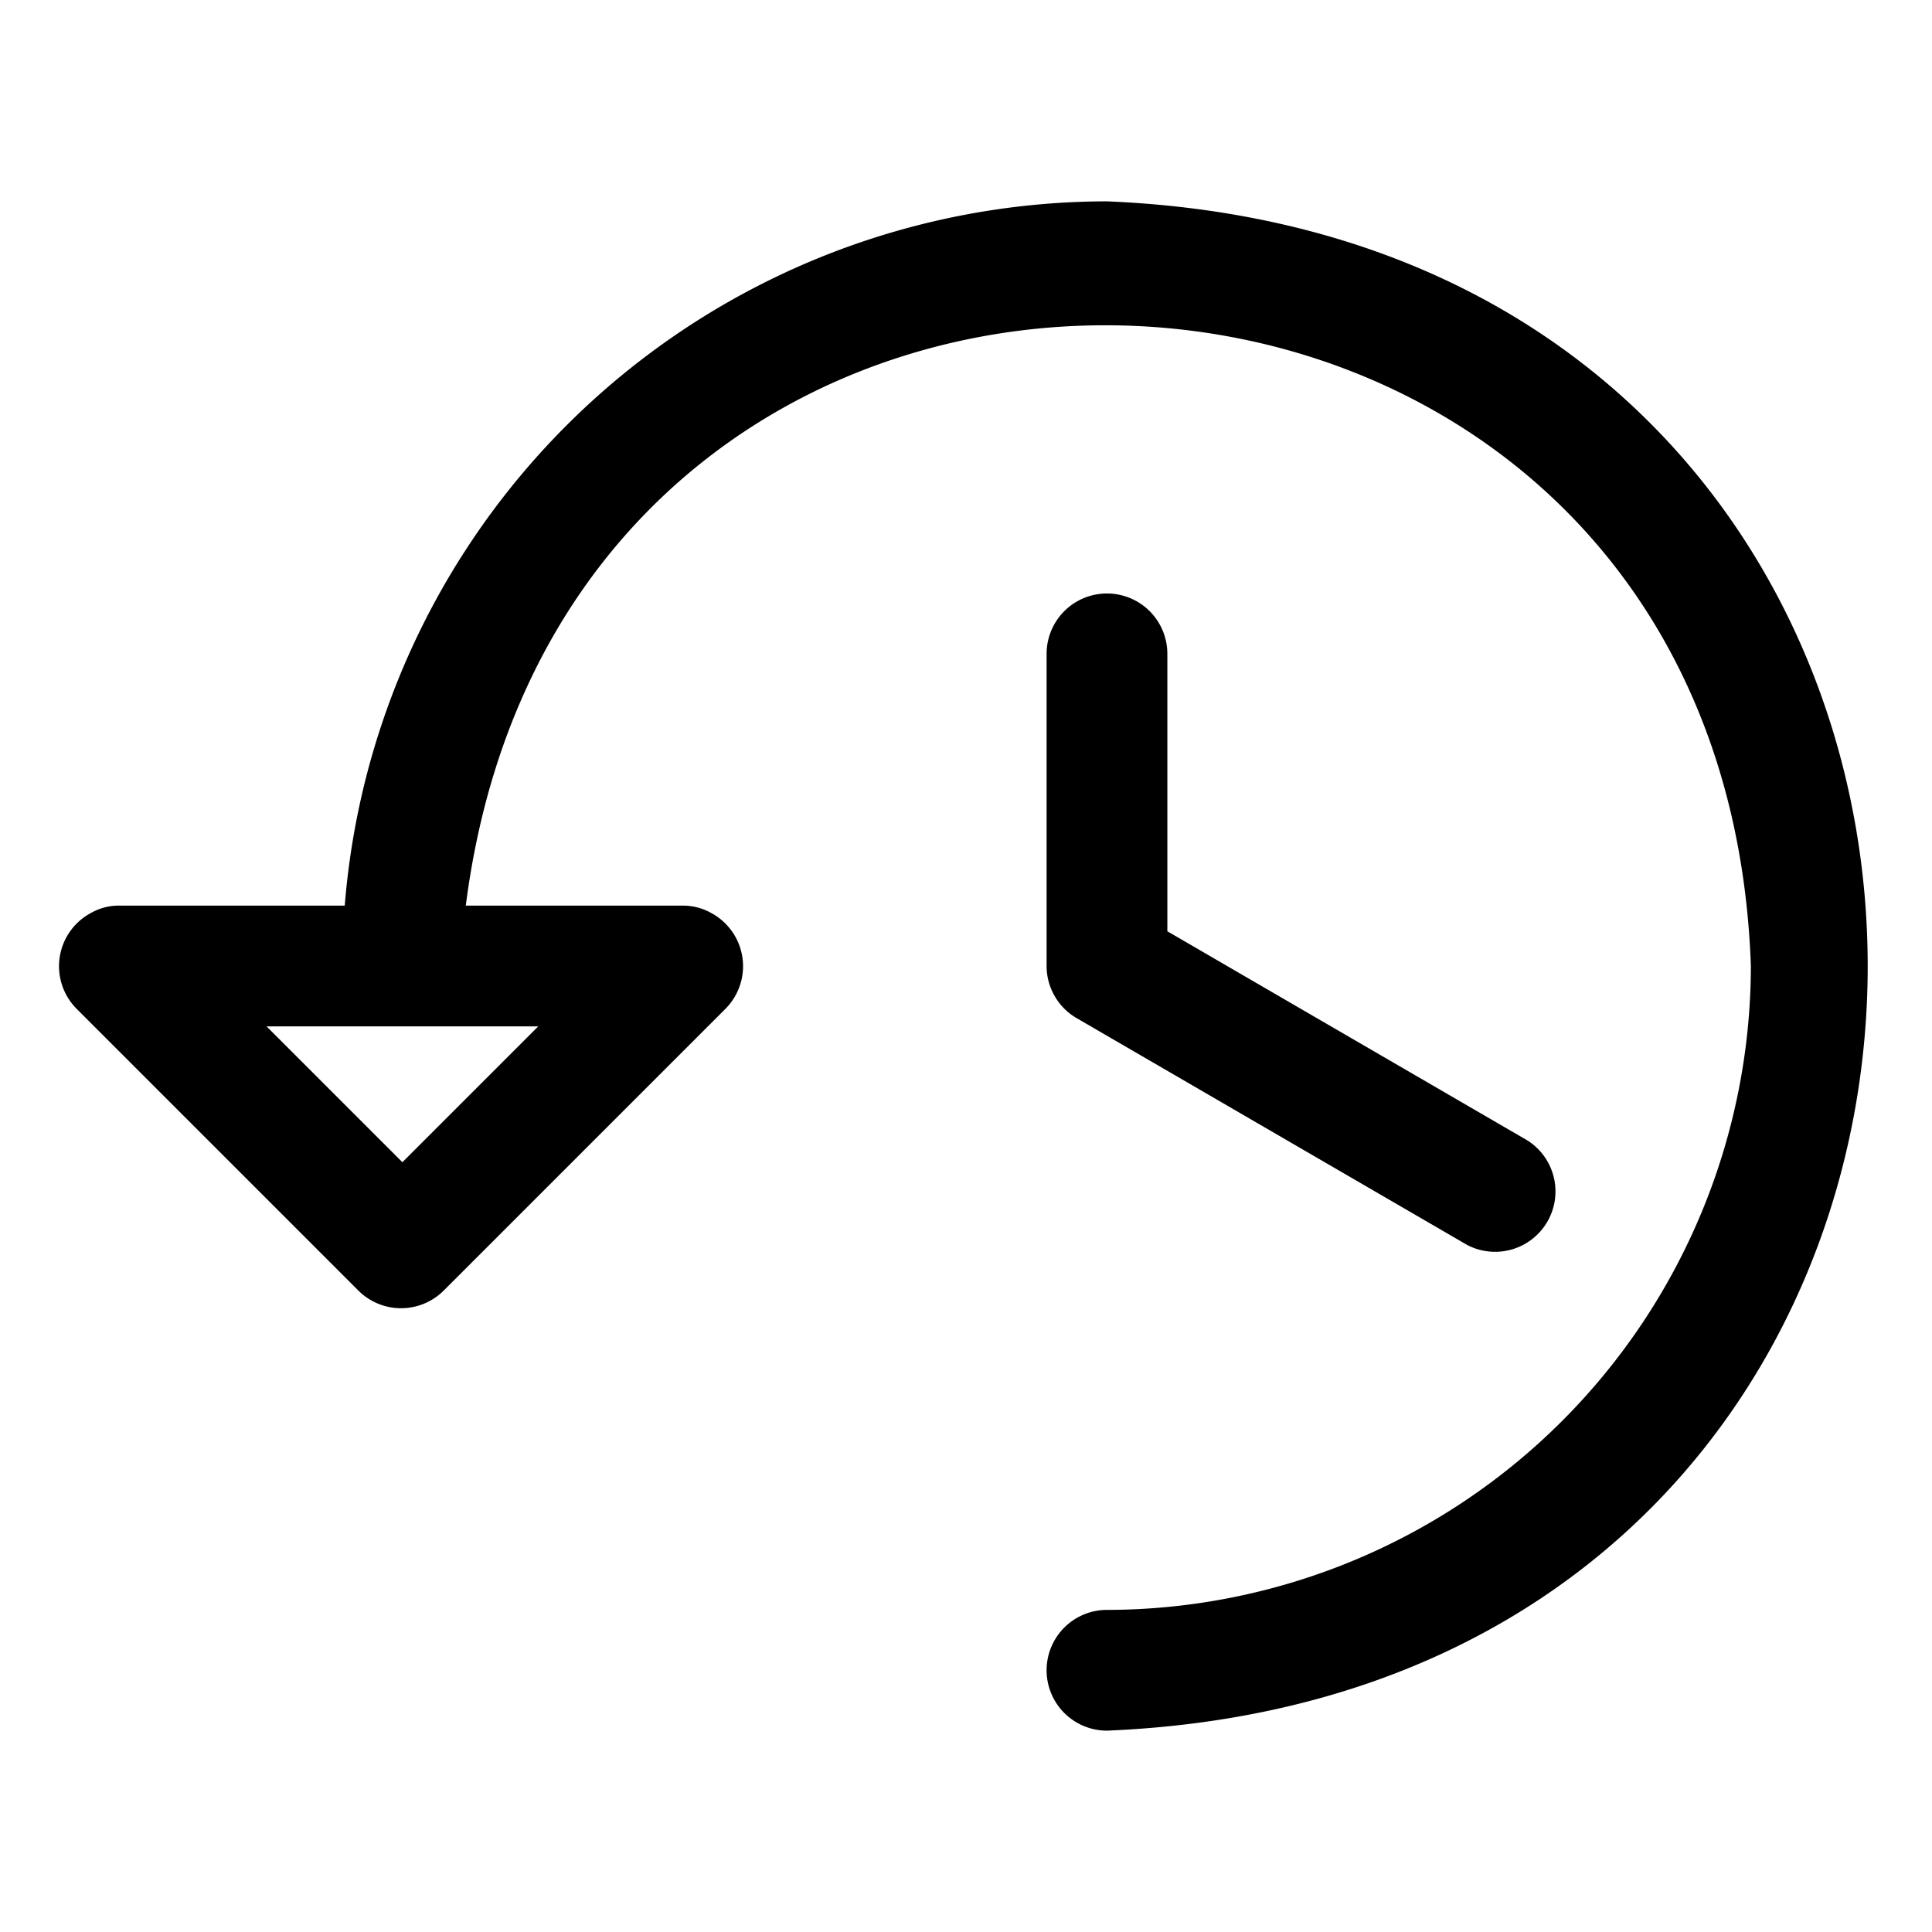 <?xml version="1.0" encoding="UTF-8" standalone="no"?> <svg xmlns="http://www.w3.org/2000/svg" viewBox="0 0 64 64"><g id="Layer_62" data-name="Layer 62"><path d="M36.67,6.67A25.35,25.35,0,0,0,11.42,30H4a1.88,1.88,0,0,0-1,.25,2,2,0,0,0-.46,3.17l9.33,9.33a2,2,0,0,0,2.83,0l9.33-9.33a2,2,0,0,0-.46-3.17,1.9,1.9,0,0,0-.95-.25H15.43C18.85,3.23,57.05,4.9,58,32A21.36,21.36,0,0,1,36.67,53.33a2,2,0,0,0,0,4C70.28,55.94,70.26,8.05,36.67,6.67ZM13.33,38.5,8.83,34h9Z"/><path d="M36.67,19.66a2,2,0,0,0-2,2V32a2,2,0,0,0,1,1.73l12.93,7.51a2,2,0,0,0,2-3.46L38.67,30.85V21.66A2,2,0,0,0,36.67,19.66Z"/></g></svg>